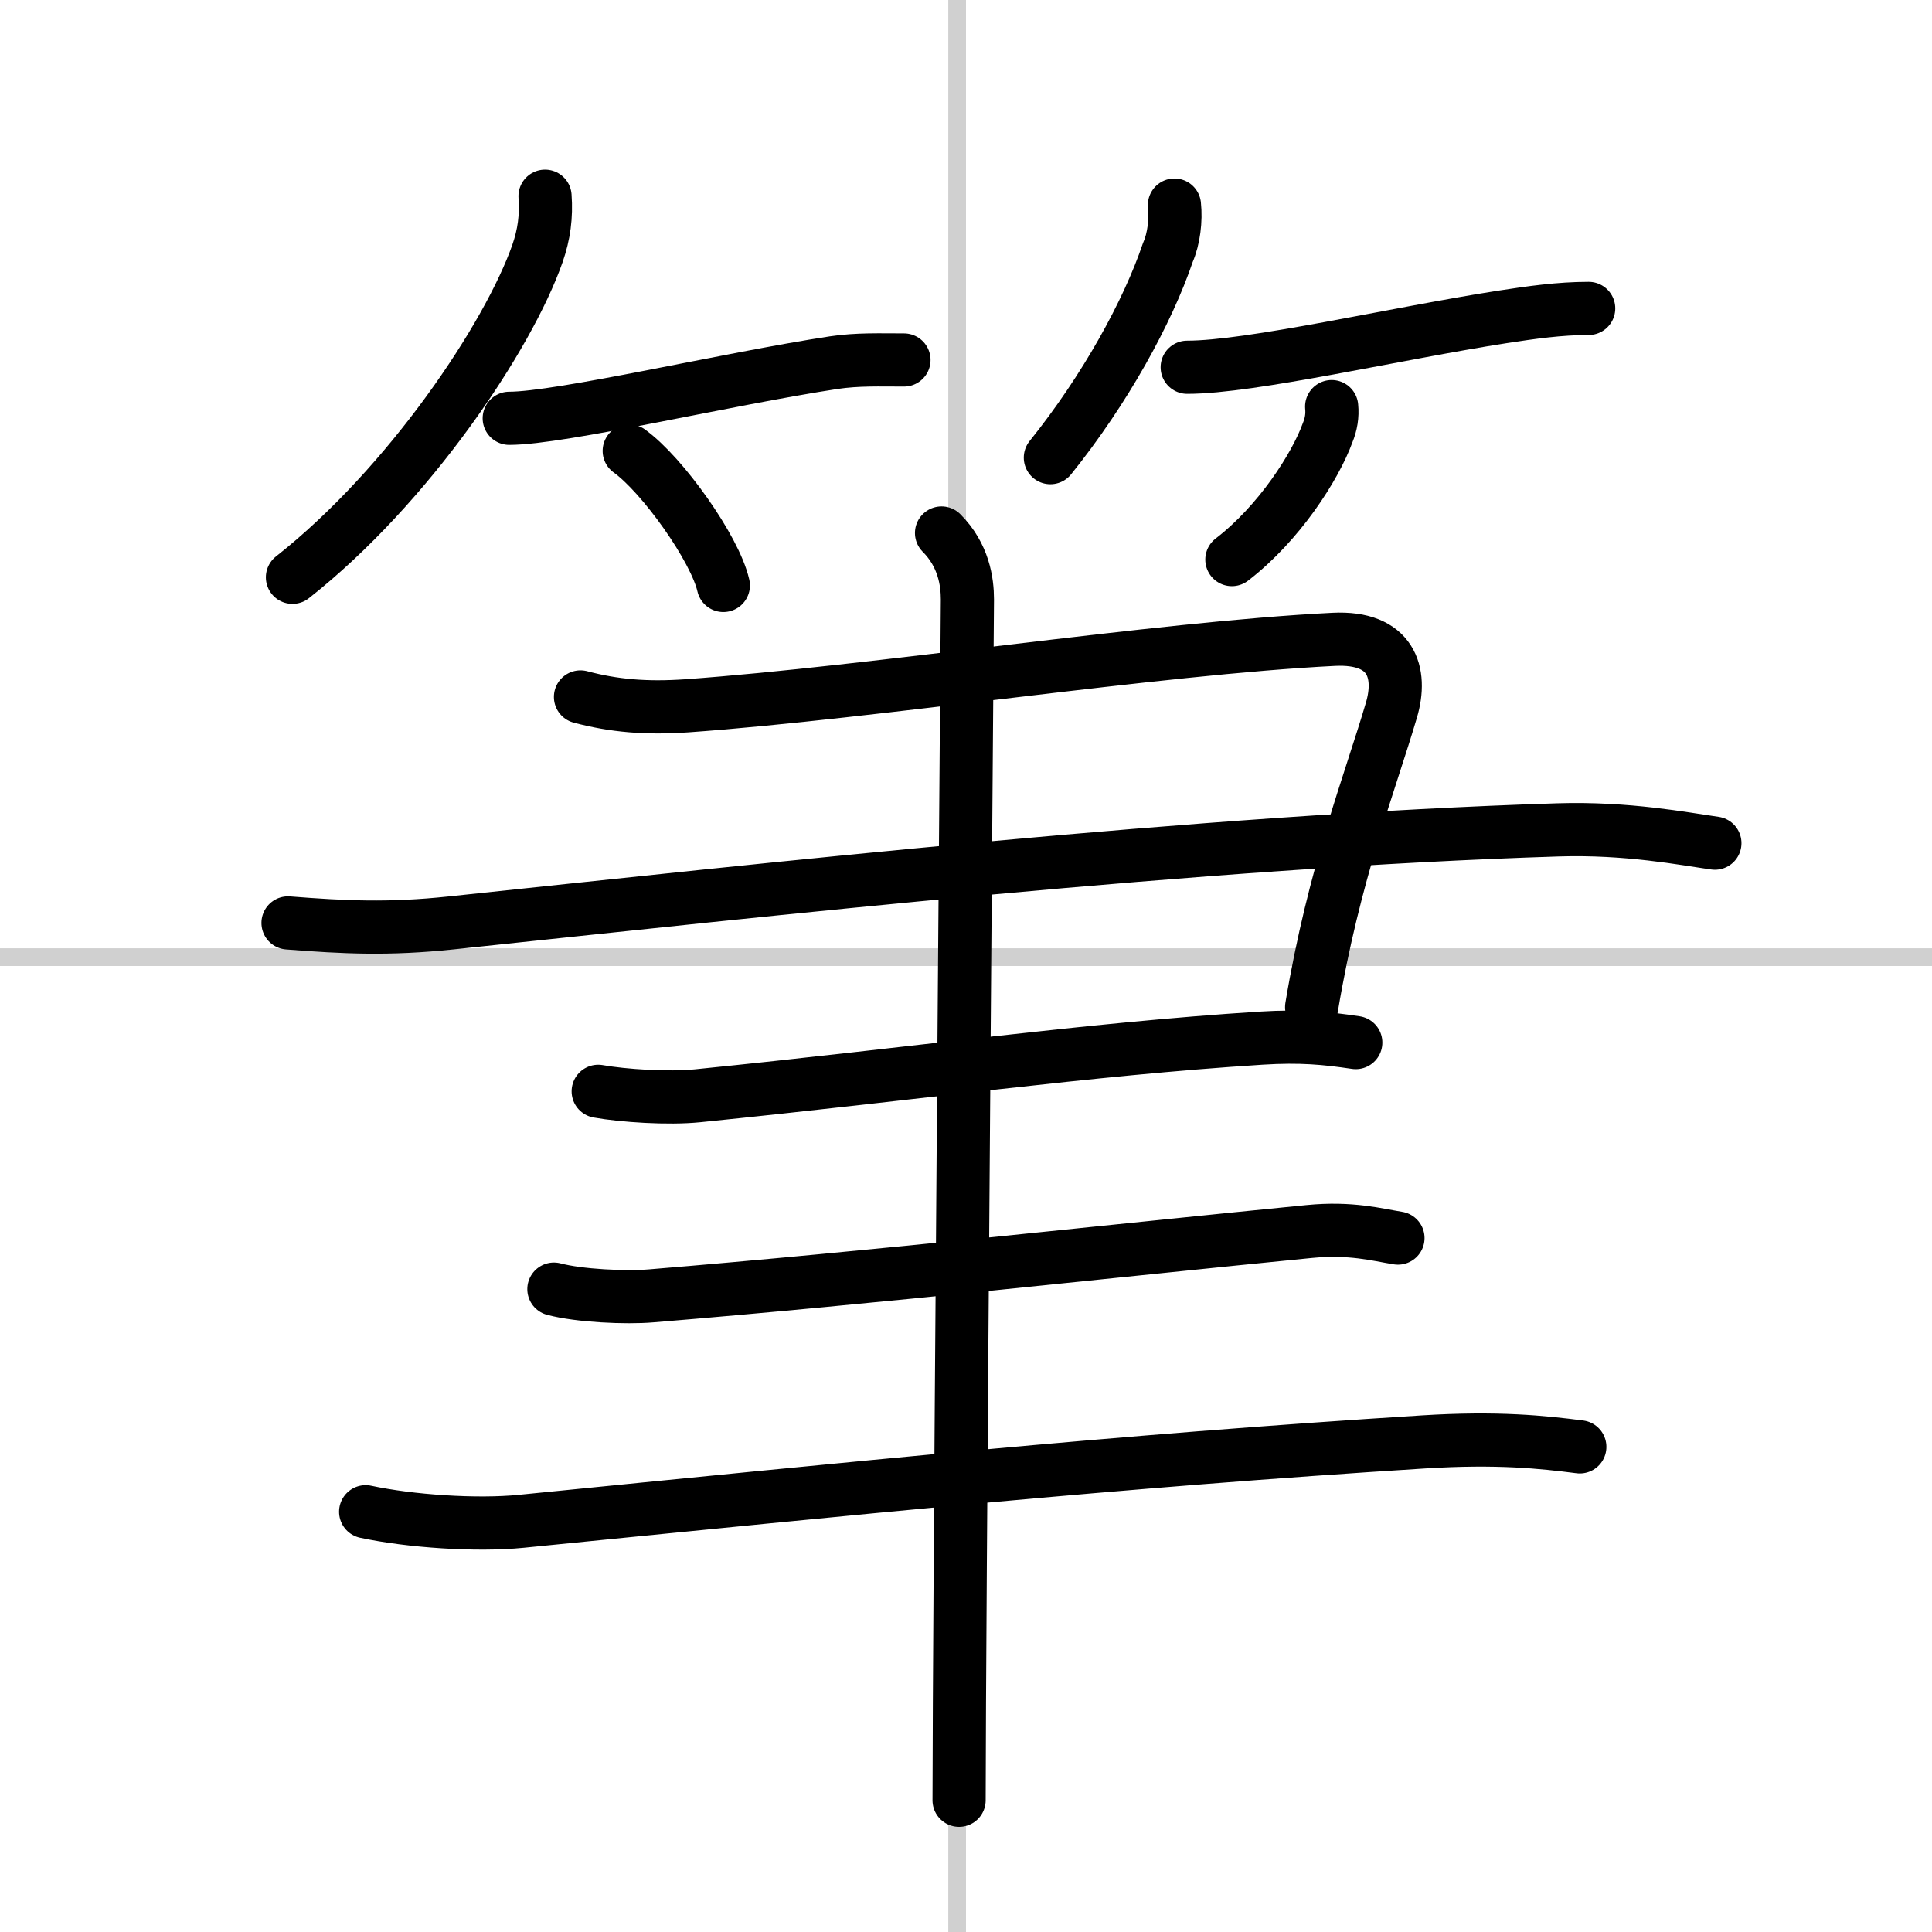 <svg width="400" height="400" viewBox="0 0 109 109" xmlns="http://www.w3.org/2000/svg"><rect x="0" y="0" width="109" height="109" fill="#808080" stroke="none"/><g fill="none" stroke="#000" stroke-linecap="round" stroke-linejoin="round" stroke-width="3"><rect width="100%" height="100%" fill="#fff" stroke="#fff"/><line x1="54" x2="54" y2="109" stroke="#d0d0d0" stroke-width="1"/><line x2="109" y1="54" y2="54" stroke="#d0d0d0" stroke-width="1"/><path d="m30.75 11.07c0.08 1.14-0.05 2.15-0.43 3.24-1.63 4.65-7.22 13.06-13.82 18.26"/><path d="m28.73 23.6c2.9 0 12.34-2.23 18.31-3.14 1.34-0.2 2.61-0.15 3.96-0.15"/><path d="m35.5 25.44c1.87 1.34 4.84 5.51 5.31 7.59"/><path d="m66.26 11.57c0.09 0.84-0.03 1.9-0.37 2.67-1.14 3.37-3.55 7.75-6.63 11.58"/><path d="m66.98 20.72c3.6 0 11.75-1.9 17.78-2.84 1.63-0.25 3.22-0.48 4.87-0.48"/><path d="m75.13 22.94c0.05 0.51-0.03 1-0.23 1.48-0.69 1.9-2.73 5.1-5.4 7.15"/><path d="m32.75 39.32c1.88 0.5 3.7 0.66 6 0.5 10.5-0.75 26.5-3.25 36.5-3.75 3.25-0.16 3.88 1.88 3.25 4-1.18 4.02-3.25 9.25-4.5 16.75"/><path d="m16.25 52.07c3.18 0.25 5.69 0.37 9.2 0 17.8-1.88 42.39-4.62 62.46-5.25 3.9-0.12 7.08 0.5 8.84 0.75"/><path d="m33.75 61.57c1.41 0.25 3.95 0.42 5.62 0.25 12.38-1.25 21.88-2.62 31.78-3.25 2.25-0.14 3.66 0 5.34 0.25"/><path d="m31.25 72.73c1.43 0.38 4.06 0.5 5.49 0.38 12.75-1.05 26.13-2.55 37.12-3.63 2.37-0.23 3.82 0.18 5.01 0.37"/><path d="m20.63 85.29c2.52 0.54 6.26 0.79 8.77 0.54 18.98-1.89 33.6-3.39 50.92-4.48 4.18-0.26 6.71 0.01 8.81 0.28"/><path d="m53.12 30.07c1.25 1.25 1.46 2.75 1.46 3.75 0 0.9-0.36 45.09-0.45 62.25-0.01 2.46-0.02 4.36-0.02 5.5"/></g></svg>
